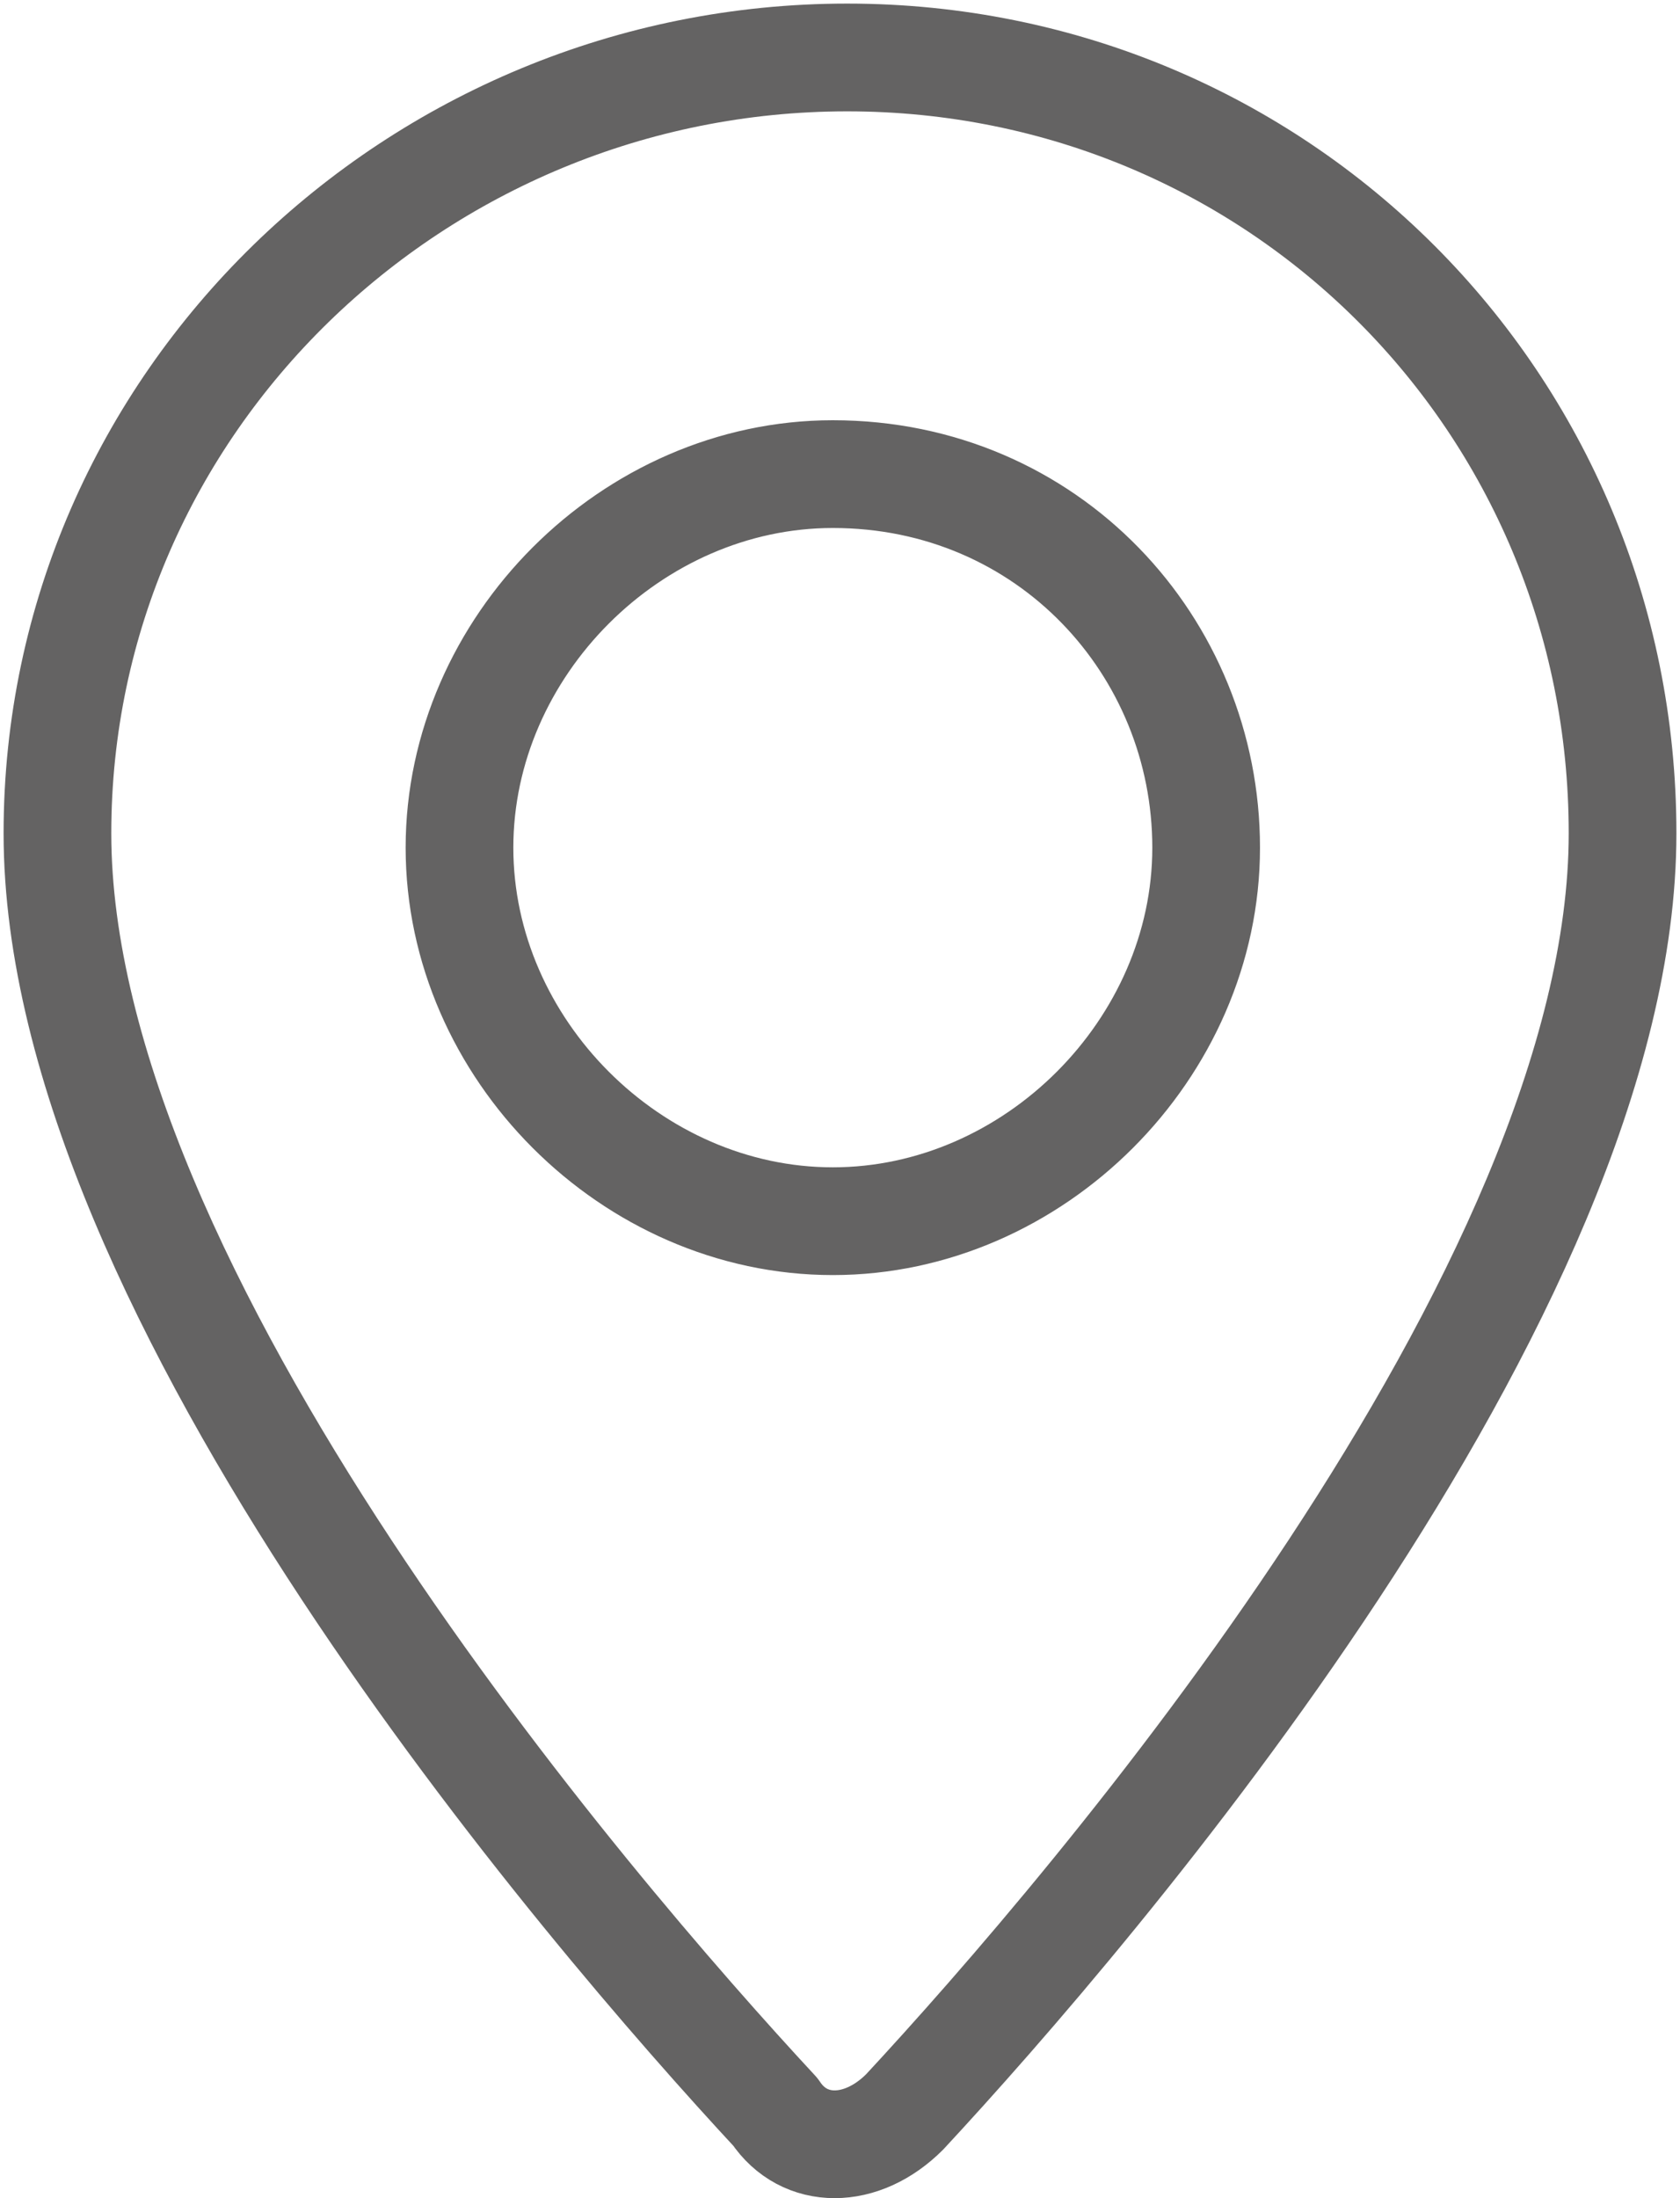 <?xml version="1.0" encoding="utf-8"?>
<!-- Generator: Adobe Illustrator 24.2.0, SVG Export Plug-In . SVG Version: 6.00 Build 0)  -->
<svg version="1.1" id="Ebene_1" xmlns="http://www.w3.org/2000/svg" xmlns:xlink="http://www.w3.org/1999/xlink" x="0px" y="0px"
	 viewBox="0 0 11.7 15.3" style="enable-background:new 0 0 11.7 15.3;" xml:space="preserve">
<style type="text/css">
	
		.st0{clip-path:url(#SVGID_2_);fill:none;stroke:#646363;stroke-width:0.75;stroke-linecap:round;stroke-linejoin:round;stroke-miterlimit:10;}
</style>
<g>
	<g>
		<defs>
			<rect id="SVGID_1_" width="11.7" height="15.3"/>
		</defs>
		<clipPath id="SVGID_2_">
			<use xlink:href="#SVGID_1_"  style="overflow:visible;"/>
		</clipPath>
		<path class="st0" d="M8.4,5.9c0,1.4-1.2,2.6-2.6,2.6S3.2,7.3,3.2,5.9s1.2-2.6,2.6-2.6C7.3,3.3,8.4,4.5,8.4,5.9z M11.3,5.8
			c0,3.2-3.7,7.5-5,8.9C6,15,5.6,15,5.4,14.7c-1.3-1.4-5-5.7-5-8.9c0-3,2.5-5.4,5.5-5.4S11.3,2.8,11.3,5.8z"/>
	</g>
</g>
</svg>
